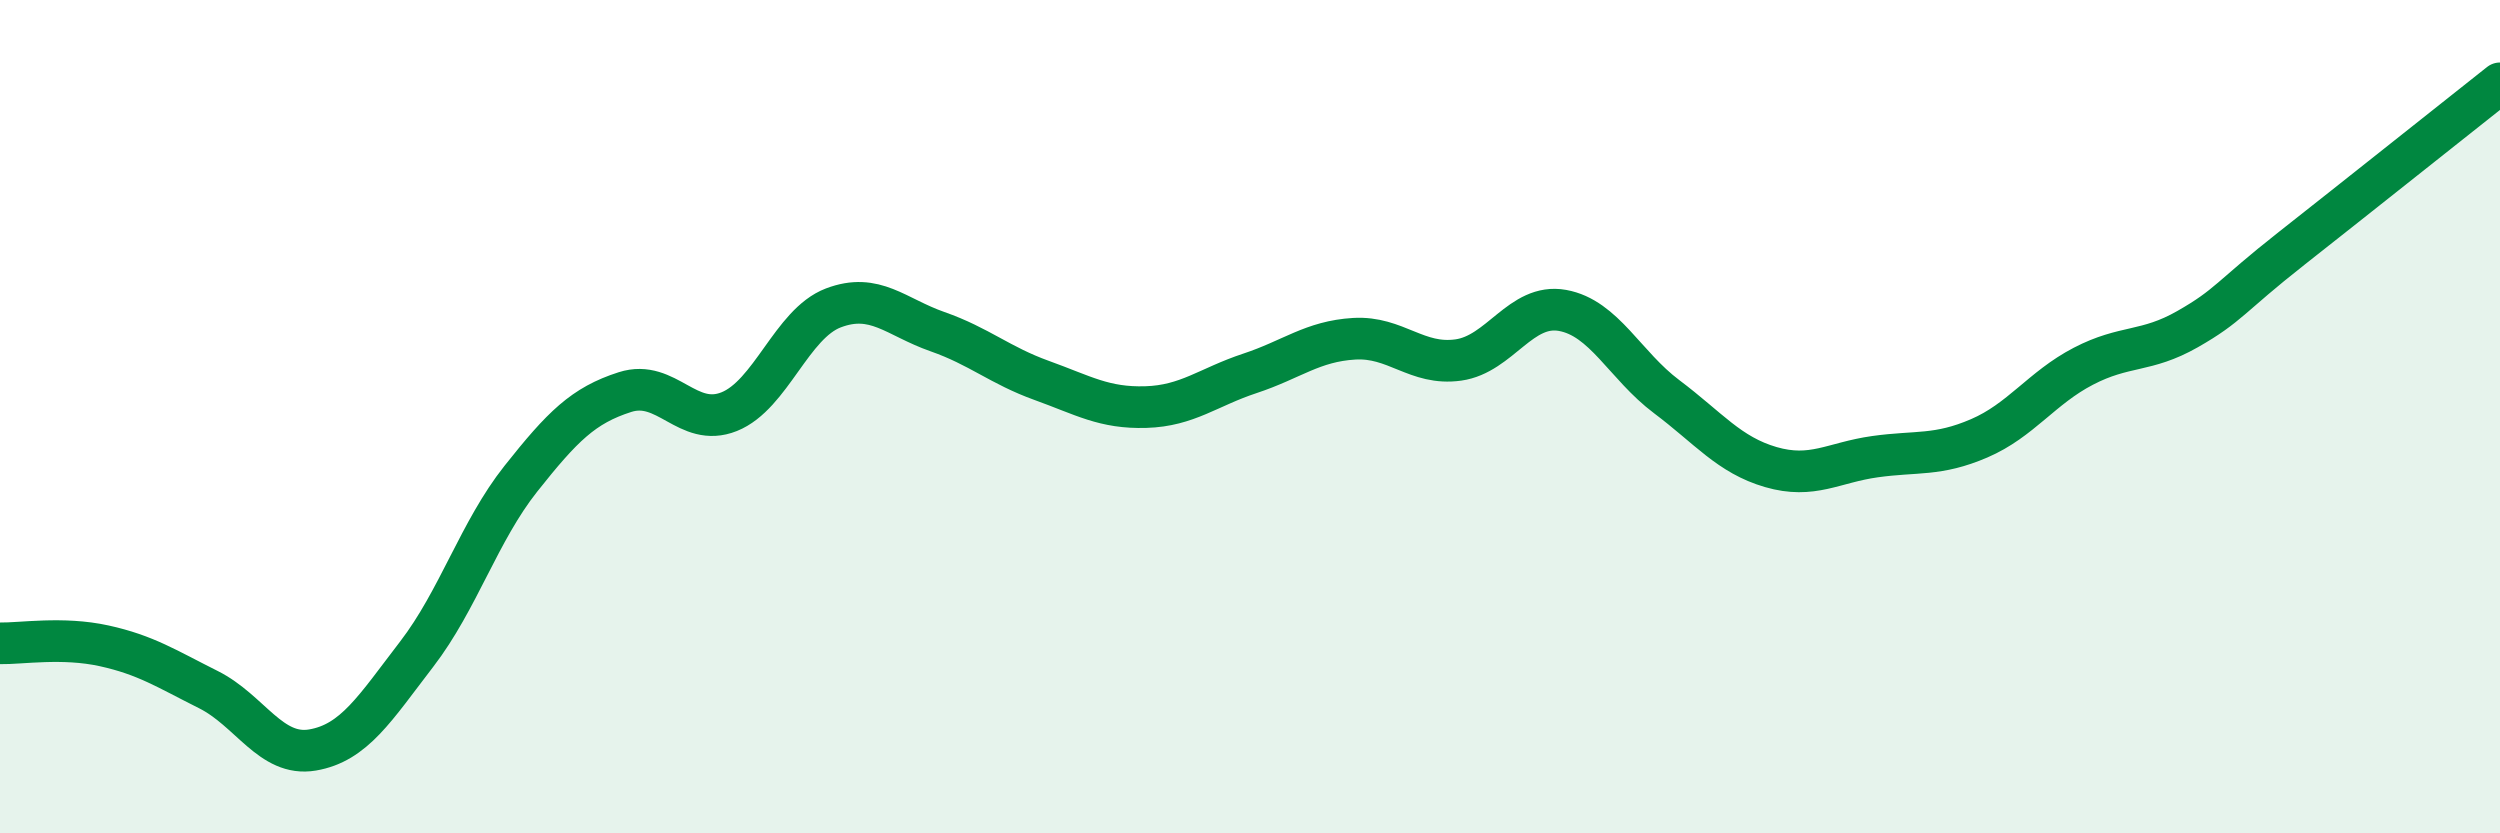 
    <svg width="60" height="20" viewBox="0 0 60 20" xmlns="http://www.w3.org/2000/svg">
      <path
        d="M 0,15.44 C 0.5,15.45 1.5,15.28 2.5,15.5 C 3.5,15.72 4,16.05 5,16.55 C 6,17.05 6.5,18.17 7.5,18 C 8.5,17.83 9,17 10,15.7 C 11,14.4 11.5,12.75 12.5,11.49 C 13.5,10.23 14,9.73 15,9.41 C 16,9.09 16.5,10.28 17.5,9.88 C 18.5,9.48 19,7.77 20,7.39 C 21,7.01 21.5,7.61 22.5,7.96 C 23.5,8.31 24,8.77 25,9.13 C 26,9.49 26.5,9.8 27.5,9.77 C 28.5,9.74 29,9.29 30,8.96 C 31,8.63 31.5,8.19 32.5,8.13 C 33.5,8.07 34,8.78 35,8.64 C 36,8.5 36.5,7.27 37.5,7.45 C 38.5,7.63 39,8.77 40,9.52 C 41,10.27 41.5,10.92 42.5,11.21 C 43.5,11.5 44,11.1 45,10.96 C 46,10.82 46.5,10.95 47.5,10.52 C 48.5,10.09 49,9.31 50,8.79 C 51,8.27 51.5,8.47 52.5,7.9 C 53.5,7.33 53.5,7.14 55,5.96 C 56.5,4.78 59,2.79 60,2L60 20L0 20Z"
        fill="#008740"
        opacity="0.1"
        stroke-linecap="round"
        stroke-linejoin="round"
      />
      <path
        d="M 0,15.44 C 0.5,15.45 1.5,15.28 2.5,15.5 C 3.5,15.72 4,16.05 5,16.55 C 6,17.05 6.5,18.17 7.5,18 C 8.5,17.83 9,17 10,15.7 C 11,14.4 11.5,12.75 12.5,11.49 C 13.5,10.23 14,9.73 15,9.41 C 16,9.09 16.5,10.28 17.5,9.88 C 18.5,9.48 19,7.77 20,7.39 C 21,7.01 21.5,7.61 22.5,7.96 C 23.5,8.31 24,8.77 25,9.13 C 26,9.49 26.5,9.8 27.5,9.77 C 28.5,9.74 29,9.29 30,8.96 C 31,8.63 31.5,8.19 32.5,8.13 C 33.5,8.07 34,8.78 35,8.64 C 36,8.5 36.5,7.27 37.5,7.45 C 38.5,7.63 39,8.77 40,9.52 C 41,10.27 41.5,10.92 42.5,11.21 C 43.5,11.5 44,11.1 45,10.96 C 46,10.82 46.5,10.95 47.5,10.52 C 48.5,10.09 49,9.31 50,8.79 C 51,8.27 51.5,8.47 52.5,7.9 C 53.5,7.33 53.5,7.14 55,5.96 C 56.5,4.78 59,2.79 60,2"
        stroke="#008740"
        stroke-width="1"
        fill="none"
        stroke-linecap="round"
        stroke-linejoin="round"
      />
    </svg>
  